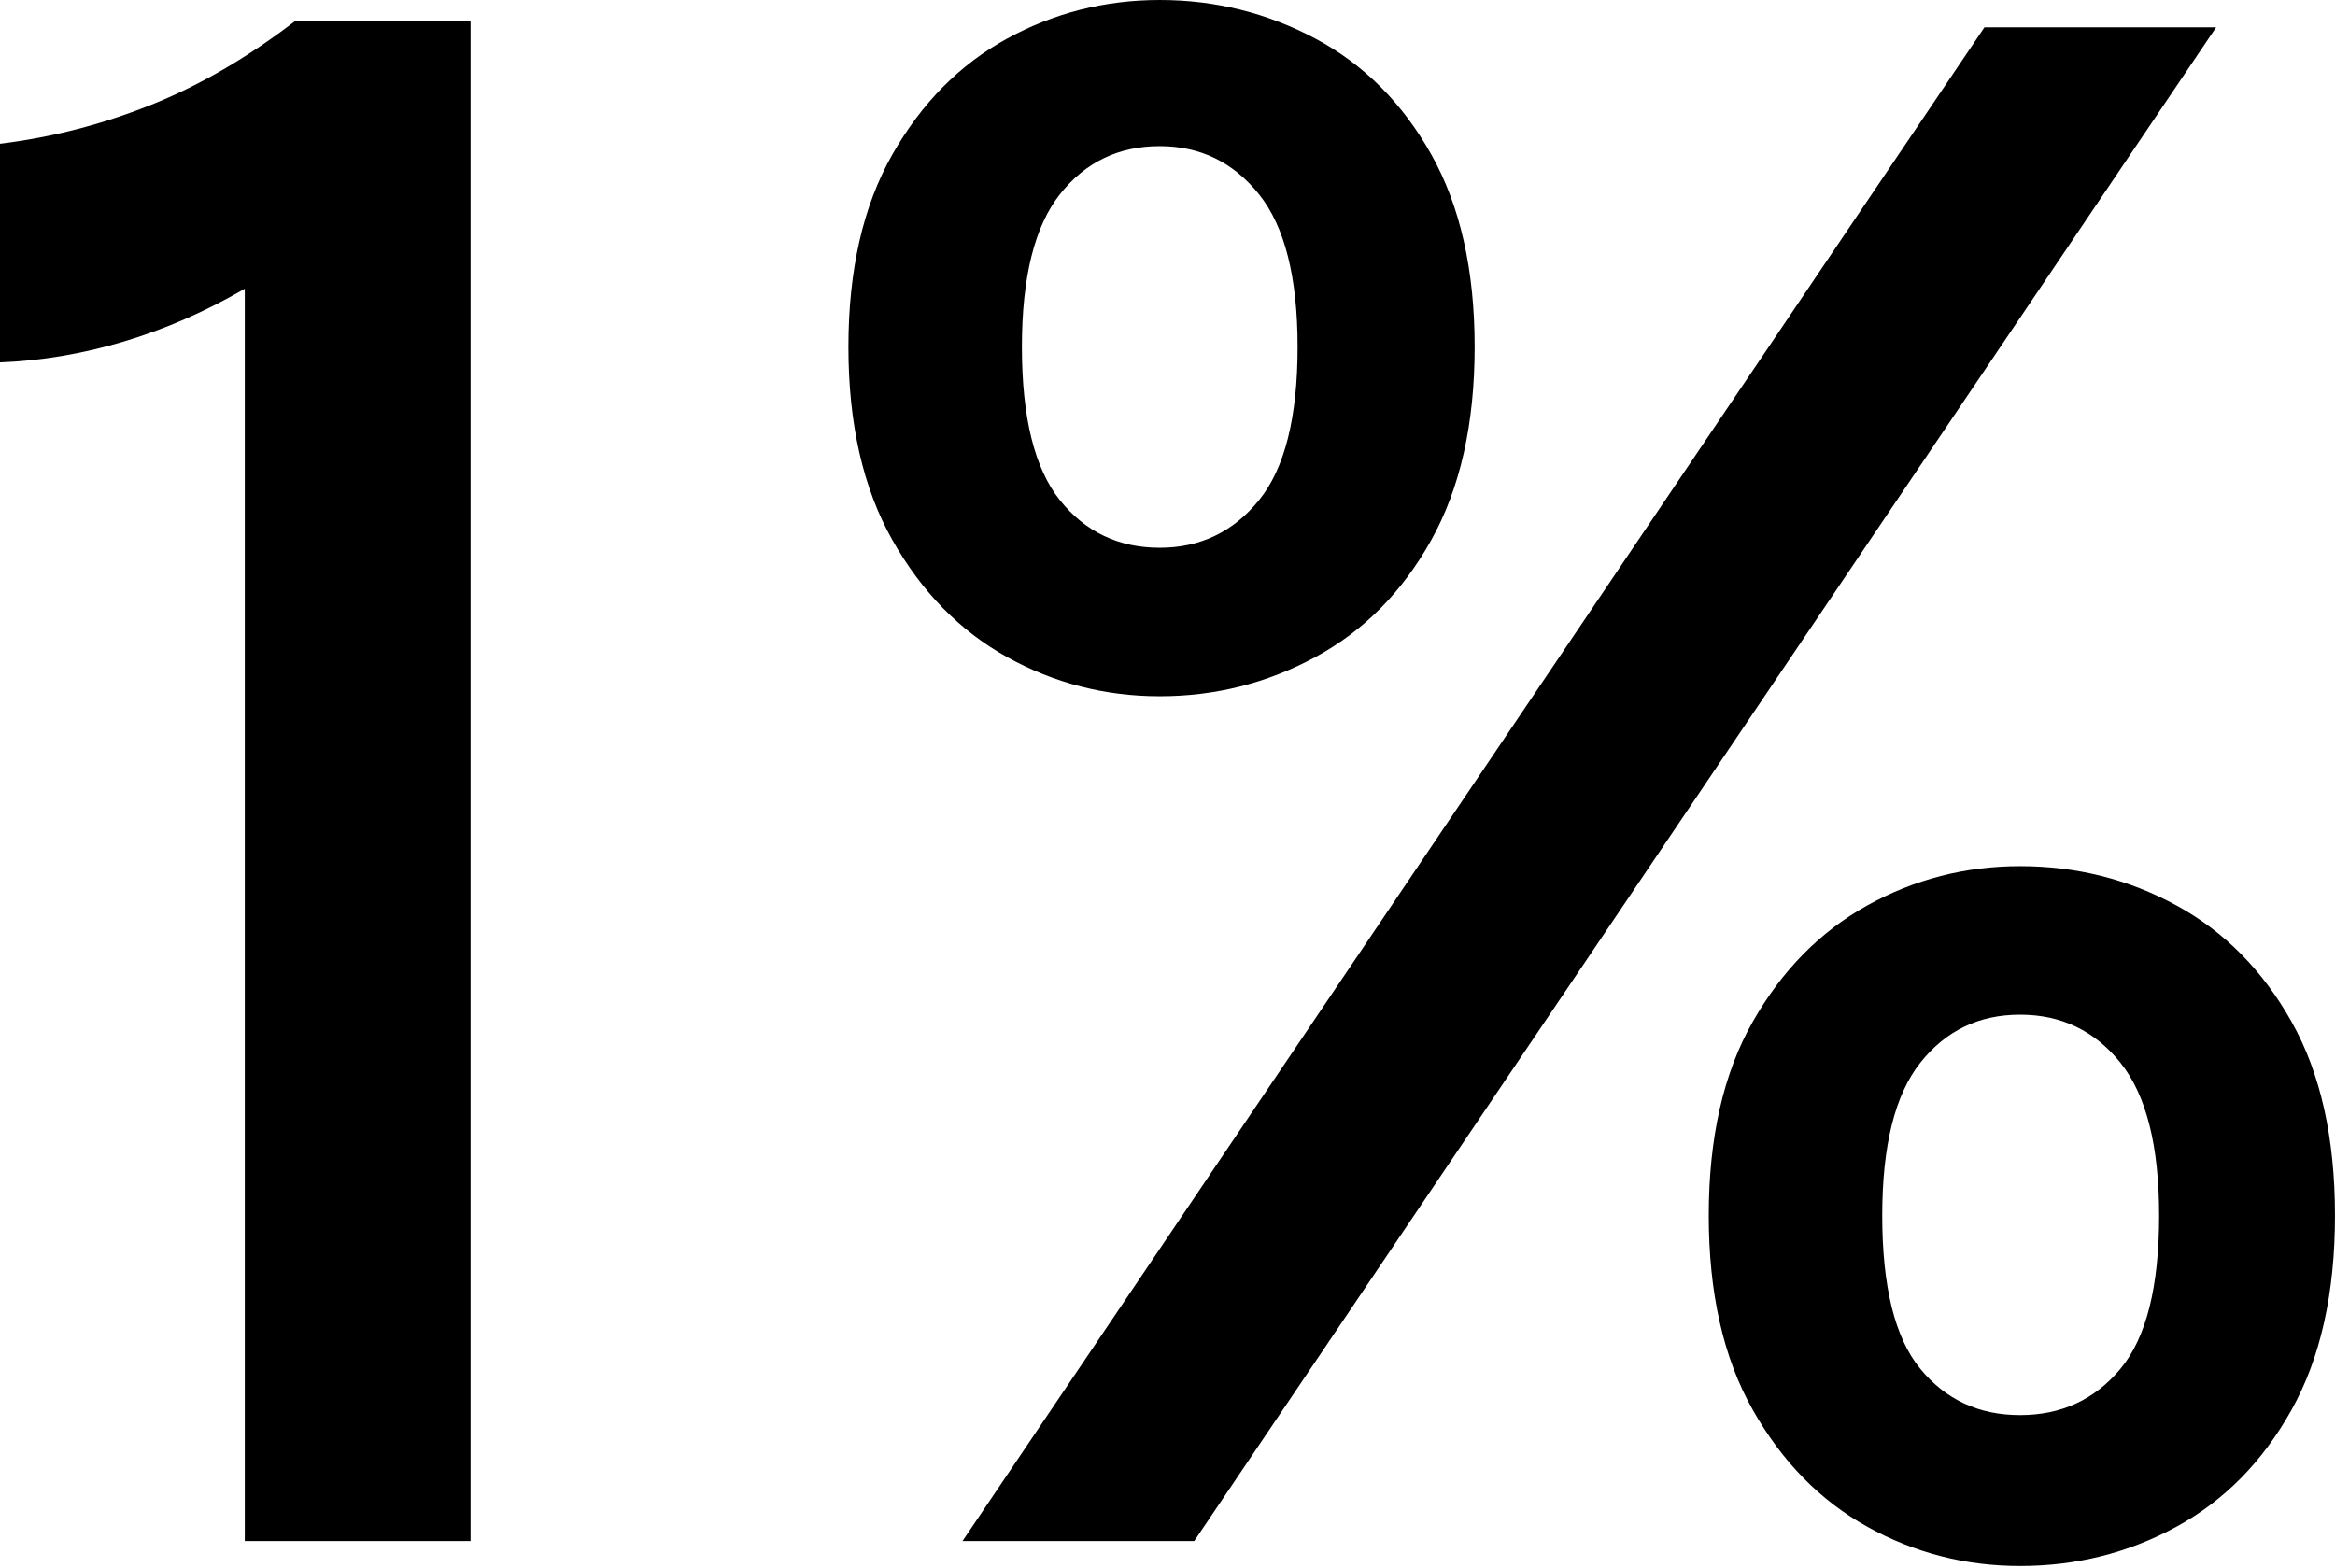 <?xml version="1.0" encoding="utf-8"?>
<!-- Generator: Adobe Illustrator 15.0.0, SVG Export Plug-In  -->
<!DOCTYPE svg PUBLIC "-//W3C//DTD SVG 1.1//EN" "http://www.w3.org/Graphics/SVG/1.1/DTD/svg11.dtd">
<svg version="1.1"
	 xmlns="http://www.w3.org/2000/svg" xmlns:xlink="http://www.w3.org/1999/xlink" xmlns:a="http://ns.adobe.com/AdobeSVGViewerExtensions/3.0/"
	 x="0px" y="0px" width="393px" height="264px" viewBox="0 0 393 264" enable-background="new 0 0 393 264" xml:space="preserve">
<defs>
</defs>
<path d="M49.6,3.6h29.6v255.8h-38V48.6c-6.668,3.869-13.469,6.834-20.4,8.9C13.865,59.569,6.931,60.734,0,61V24.2
	c8.666-1.065,17.1-3.231,25.3-6.5C33.5,14.434,41.6,9.734,49.6,3.6z"/>
<path d="M195.196,117.2c-9.2,0-17.769-2.2-25.7-6.6c-7.935-4.4-14.369-10.966-19.3-19.7c-4.934-8.731-7.4-19.565-7.4-32.5
	c0-12.931,2.466-23.731,7.4-32.4c4.932-8.666,11.366-15.166,19.3-19.5c7.931-4.332,16.5-6.5,25.7-6.5c9.331,0,18.065,2.168,26.2,6.5
	c8.131,4.334,14.631,10.834,19.5,19.5c4.865,8.668,7.3,19.469,7.3,32.4c0,12.935-2.435,23.769-7.3,32.5
	c-4.869,8.734-11.369,15.3-19.5,19.7C213.262,115,204.527,117.2,195.196,117.2z M161.997,259.4l172-254.8h39l-172,254.8H161.997z
	 M195.196,92.2c6.8,0,12.366-2.666,16.7-8c4.331-5.331,6.5-13.931,6.5-25.8c0-11.731-2.169-20.3-6.5-25.7
	c-4.334-5.4-9.9-8.1-16.7-8.1c-6.935,0-12.534,2.7-16.8,8.1c-4.269,5.4-6.4,13.969-6.4,25.7c0,11.869,2.131,20.469,6.4,25.8
	C182.662,89.534,188.262,92.2,195.196,92.2z M339.996,263.6c-9.199,0-17.769-2.2-25.699-6.6c-7.935-4.4-14.369-10.966-19.301-19.7
	c-4.934-8.731-7.399-19.631-7.399-32.7c0-13.066,2.466-23.932,7.399-32.6c4.932-8.666,11.366-15.2,19.301-19.6
	c7.931-4.4,16.5-6.6,25.699-6.6c9.466,0,18.231,2.2,26.301,6.6c8.065,4.4,14.531,10.935,19.399,19.6
	c4.866,8.668,7.3,19.534,7.3,32.6c0,13.068-2.434,23.969-7.3,32.7c-4.868,8.734-11.334,15.3-19.399,19.7
	C358.228,261.4,349.462,263.6,339.996,263.6z M339.996,238.2c6.932,0,12.566-2.6,16.9-7.8c4.331-5.2,6.5-13.8,6.5-25.8
	c0-11.731-2.169-20.3-6.5-25.7c-4.334-5.4-9.969-8.1-16.9-8.1c-6.934,0-12.534,2.7-16.8,8.1c-4.269,5.4-6.399,13.969-6.399,25.7
	c0,12,2.131,20.6,6.399,25.8C327.462,235.6,333.063,238.2,339.996,238.2z"/>
</svg>
